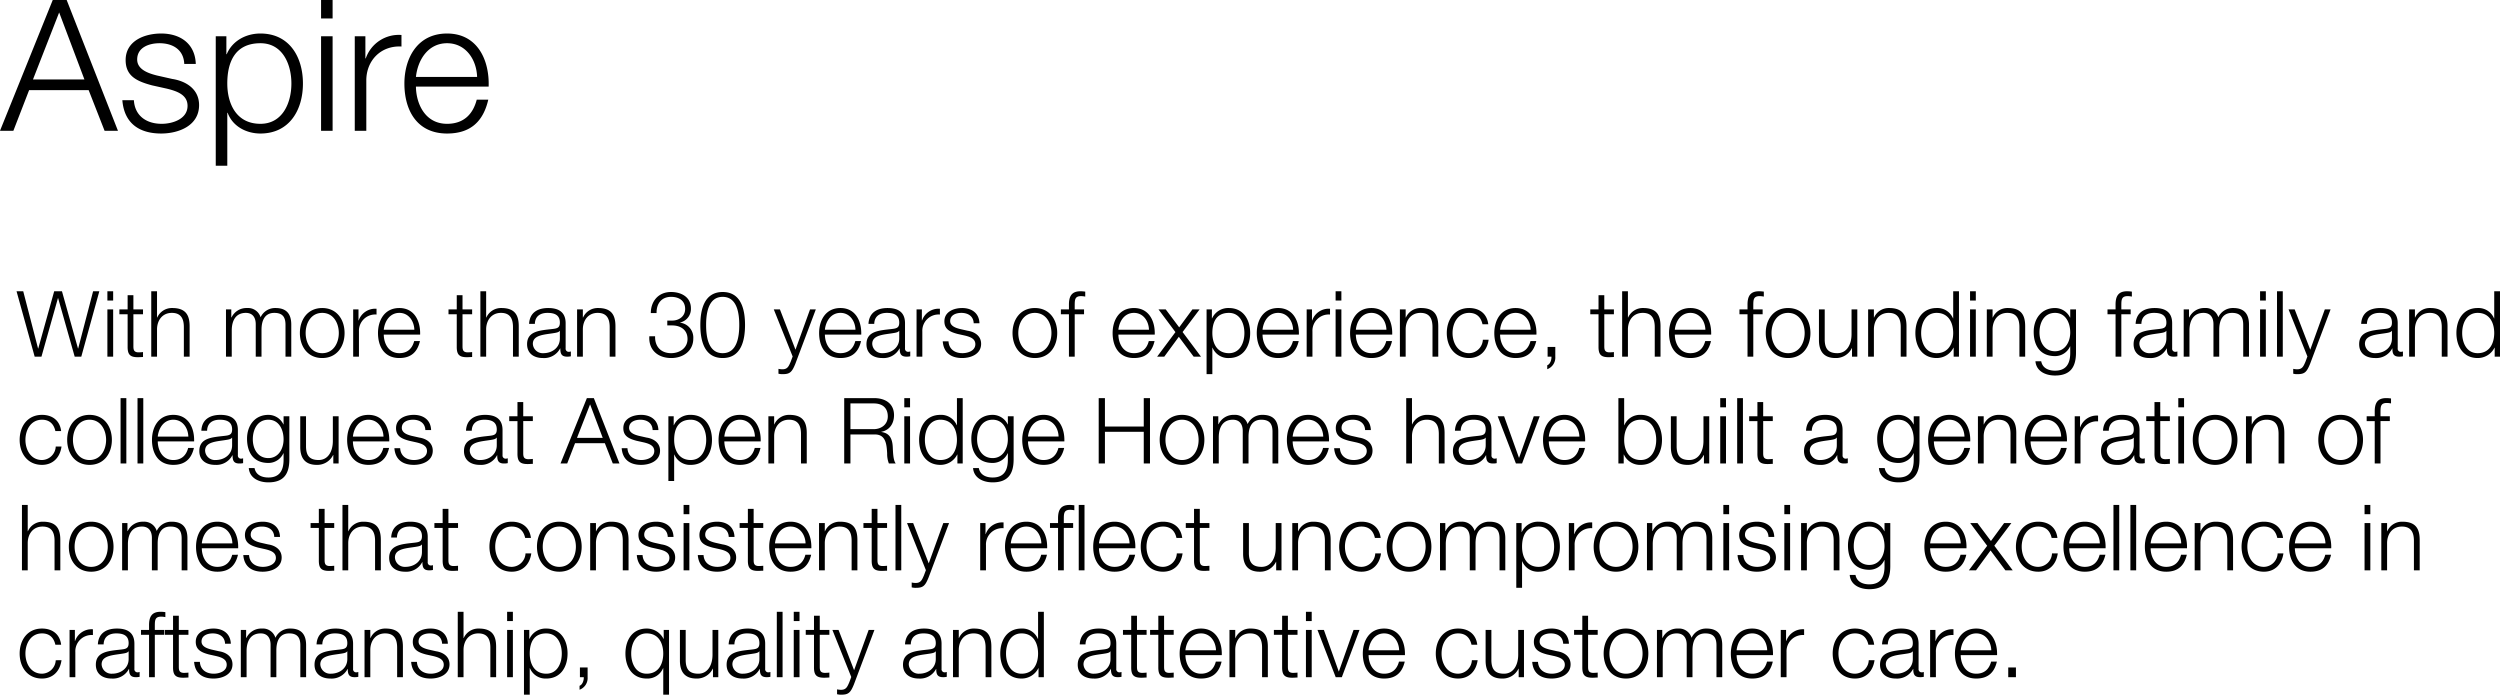 <svg xmlns="http://www.w3.org/2000/svg" width="818.99" height="227.57" viewBox="0 0 818.99 227.57">
  <g id="Group_2130" data-name="Group 2130" transform="translate(-119.58 -1365.16)">
    <path id="Path_478" data-name="Path 478" d="M-.42,0H3.96L9.12-13.32h19.5L33.84,0h4.38L21.42-42.84H16.86ZM18.96-38.76,27.24-16.8H10.38ZM63.72-21.9c-.24-6.72-5.16-9.96-11.34-9.96-5.46,0-11.64,2.4-11.64,8.7,0,5.28,3.72,6.96,8.64,8.28l4.86,1.08c3.42.84,6.78,2.04,6.78,5.64,0,4.32-4.92,5.88-8.46,5.88-5.04,0-8.82-2.64-9.12-7.74H39.66C40.26-2.46,45.18.9,52.38.9,58.14.9,64.8-1.68,64.8-8.4c0-5.4-4.5-7.92-8.82-8.58l-5.04-1.14c-2.58-.66-6.42-1.86-6.42-5.22,0-4.02,3.96-5.34,7.32-5.34,4.32,0,7.92,2.1,8.1,6.78Zm31.32,6.42c0,6.42-2.94,13.2-10.14,13.2-8.04,0-10.86-6.78-10.86-13.2,0-7.02,2.52-13.2,10.86-13.2C92.1-28.68,95.04-21.9,95.04-15.48ZM70.26,11.46h3.78V-5.88h.12C75.78-1.44,80.28.9,84.9.9c9.42,0,13.92-7.62,13.92-16.38S94.32-31.86,84.9-31.86c-4.98,0-9.3,2.58-11.04,6.78h-.12v-5.88H70.26ZM104.76,0h3.78V-30.96h-3.78Zm0-36.78h3.78v-6.06h-3.78ZM115.8,0h3.78V-16.5c0-6.42,4.68-11.46,11.52-11.1v-3.78a11.44,11.44,0,0,0-11.7,7.68h-.12v-7.26H115.8Zm43.86-14.46c.3-8.7-3.66-17.4-13.62-17.4-9.84,0-13.98,8.22-13.98,16.38C132.06-6.66,136.2.9,146.04.9c7.8,0,11.88-4.08,13.5-11.1h-3.78c-1.2,4.68-4.2,7.92-9.72,7.92-7.26,0-10.14-6.66-10.2-12.18Zm-23.82-3.18c.6-5.64,4.02-11.04,10.2-11.04,6.12,0,9.66,5.34,9.84,11.04Z" transform="translate(120 1408)"/>
    <path id="Path_477" data-name="Path 477" d="M5.94,29H8.16l5.4-19.17h.06L19.05,29h2.16L27.12,7.58H25.08L20.19,26.33h-.06L14.88,7.58H12.33L7.11,26.33H7.05L2.19,7.58H0Zm23.82,0h1.89V13.52H29.76Zm0-18.39h1.89V7.58H29.76Zm8.52-1.74H36.39v4.65h-2.7v1.59h2.7V25.7c-.03,2.64.84,3.48,3.36,3.48.57,0,1.11-.06,1.68-.06V27.5a14.659,14.659,0,0,1-1.62.09c-1.35-.09-1.53-.81-1.53-2.04V15.11h3.15V13.52H38.28ZM44.13,29h1.89V19.97c.06-3.03,1.86-5.31,4.86-5.31,3.06,0,3.93,2.01,3.93,4.68V29H56.7V19.04c0-3.69-1.32-5.97-5.67-5.97a5.248,5.248,0,0,0-4.95,3.12h-.06V7.58H44.13Zm24.48,0H70.5V20.36c.03-3.24,1.35-5.7,4.62-5.7,2.4,0,3.27,1.74,3.24,3.84V29h1.89V20.24c0-2.88.93-5.58,4.2-5.58,2.7,0,3.66,1.38,3.66,3.93V29H90V18.5c0-3.66-1.74-5.43-5.13-5.43a5.233,5.233,0,0,0-4.92,3.03,4.3,4.3,0,0,0-4.44-3.03,5.405,5.405,0,0,0-5.07,3.06h-.09V13.52H68.61Zm31.53-15.93c-4.74,0-7.32,3.75-7.32,8.19s2.58,8.19,7.32,8.19,7.32-3.75,7.32-8.19S104.88,13.07,100.14,13.07Zm0,1.59c3.63,0,5.43,3.3,5.43,6.6s-1.8,6.6-5.43,6.6-5.43-3.3-5.43-6.6S96.51,14.66,100.14,14.66ZM110.28,29h1.89V20.75a5.332,5.332,0,0,1,5.76-5.55V13.31a5.72,5.72,0,0,0-5.85,3.84h-.06V13.52h-1.74Zm21.93-7.23c.15-4.35-1.83-8.7-6.81-8.7-4.92,0-6.99,4.11-6.99,8.19,0,4.41,2.07,8.19,6.99,8.19,3.9,0,5.94-2.04,6.75-5.55h-1.89c-.6,2.34-2.1,3.96-4.86,3.96-3.63,0-5.07-3.33-5.1-6.09ZM120.3,20.18c.3-2.82,2.01-5.52,5.1-5.52,3.06,0,4.83,2.67,4.92,5.52ZM146.1,8.87h-1.89v4.65h-2.7v1.59h2.7V25.7c-.03,2.64.84,3.48,3.36,3.48.57,0,1.11-.06,1.68-.06V27.5a14.659,14.659,0,0,1-1.62.09c-1.35-.09-1.53-.81-1.53-2.04V15.11h3.15V13.52H146.1ZM151.95,29h1.89V19.97c.06-3.03,1.86-5.31,4.86-5.31,3.06,0,3.93,2.01,3.93,4.68V29h1.89V19.04c0-3.69-1.32-5.97-5.67-5.97a5.248,5.248,0,0,0-4.95,3.12h-.06V7.58h-1.89Zm26.04-6c.03,3.03-2.52,4.86-5.4,4.86a3.224,3.224,0,0,1-3.45-3.06c0-3.03,3.99-3,7.2-3.57.51-.09,1.35-.24,1.59-.69h.06Zm-8.19-4.74c.06-2.52,1.8-3.6,4.14-3.6,2.22,0,4.05.63,4.05,3.18,0,1.71-.87,1.92-2.43,2.1-4.08.48-8.31.63-8.31,4.98,0,3.12,2.34,4.53,5.19,4.53a5.9,5.9,0,0,0,5.64-3.15h.06c0,1.62.3,2.7,2.22,2.7a5.184,5.184,0,0,0,1.23-.12V27.29a1.775,1.775,0,0,1-.6.12,1.007,1.007,0,0,1-1.11-1.14V18.05c0-4.14-2.97-4.98-5.7-4.98-3.54,0-6.09,1.56-6.27,5.19ZM183.63,29h1.89V19.97c.06-3.03,1.86-5.31,4.86-5.31,3.06,0,3.93,2.01,3.93,4.68V29h1.89V19.04c0-3.69-1.32-5.97-5.67-5.97a5.248,5.248,0,0,0-4.95,3.12h-.06V13.52h-1.89Zm23.67-6.69c-.3,4.5,2.82,7.14,7.17,7.14,3.87,0,7.23-2.28,7.23-6.39a4.921,4.921,0,0,0-4.32-5.19v-.06a4.536,4.536,0,0,0,3.54-4.65c0-3.72-3.21-5.34-6.51-5.34-4.08,0-6.6,2.94-6.63,6.9h1.89c-.06-3.12,1.62-5.31,4.77-5.31,2.52,0,4.59,1.2,4.59,3.96,0,2.64-2.31,3.84-4.26,3.81h-1.59v1.59h1.59c2.79,0,5.04,1.47,5.04,4.44,0,3-2.61,4.65-5.37,4.65-3.39,0-5.37-2.22-5.25-5.55Zm24.03-12.9c4.8,0,5.43,5.58,5.43,9.21,0,3.66-.63,9.24-5.43,9.24s-5.43-5.58-5.43-9.24C225.9,14.99,226.53,9.41,231.33,9.41Zm0-1.59c-6.12,0-7.32,5.91-7.32,10.83,0,4.89,1.2,10.8,7.32,10.8s7.32-5.91,7.32-10.83C238.65,13.73,237.45,7.82,231.33,7.82Zm22.92,21.12-.66,1.77c-.63,1.44-1.02,2.43-2.7,2.43a6.555,6.555,0,0,1-1.29-.15v1.59a4.9,4.9,0,0,0,1.44.15c2.37,0,3-.75,4.08-3.36l6.72-17.85h-1.89l-4.77,13.2-5.1-13.2h-2.01Zm22.47-7.17c.15-4.35-1.83-8.7-6.81-8.7-4.92,0-6.99,4.11-6.99,8.19,0,4.41,2.07,8.19,6.99,8.19,3.9,0,5.94-2.04,6.75-5.55h-1.89c-.6,2.34-2.1,3.96-4.86,3.96-3.63,0-5.07-3.33-5.1-6.09Zm-11.91-1.59c.3-2.82,2.01-5.52,5.1-5.52,3.06,0,4.83,2.67,4.92,5.52ZM289.17,23c.03,3.03-2.52,4.86-5.4,4.86a3.224,3.224,0,0,1-3.45-3.06c0-3.03,3.99-3,7.2-3.57.51-.09,1.35-.24,1.59-.69h.06Zm-8.19-4.74c.06-2.52,1.8-3.6,4.14-3.6,2.22,0,4.05.63,4.05,3.18,0,1.71-.87,1.92-2.43,2.1-4.08.48-8.31.63-8.31,4.98,0,3.12,2.34,4.53,5.19,4.53a5.9,5.9,0,0,0,5.64-3.15h.06c0,1.62.3,2.7,2.22,2.7a5.184,5.184,0,0,0,1.23-.12V27.29a1.775,1.775,0,0,1-.6.12,1.007,1.007,0,0,1-1.11-1.14V18.05c0-4.14-2.97-4.98-5.7-4.98-3.54,0-6.09,1.56-6.27,5.19ZM294.84,29h1.89V20.75a5.332,5.332,0,0,1,5.76-5.55V13.31a5.72,5.72,0,0,0-5.85,3.84h-.06V13.52h-1.74Zm20.61-10.95c-.12-3.36-2.58-4.98-5.67-4.98-2.73,0-5.82,1.2-5.82,4.35,0,2.64,1.86,3.48,4.32,4.14l2.43.54c1.71.42,3.39,1.02,3.39,2.82,0,2.16-2.46,2.94-4.23,2.94-2.52,0-4.41-1.32-4.56-3.87h-1.89c.3,3.78,2.76,5.46,6.36,5.46,2.88,0,6.21-1.29,6.21-4.65,0-2.7-2.25-3.96-4.41-4.29l-2.52-.57c-1.29-.33-3.21-.93-3.21-2.61,0-2.01,1.98-2.67,3.66-2.67,2.16,0,3.96,1.05,4.05,3.39Zm18.15-4.98c-4.74,0-7.32,3.75-7.32,8.19s2.58,8.19,7.32,8.19,7.32-3.75,7.32-8.19S338.34,13.07,333.6,13.07Zm0,1.59c3.63,0,5.43,3.3,5.43,6.6s-1.8,6.6-5.43,6.6-5.43-3.3-5.43-6.6S329.97,14.66,333.6,14.66Zm16.11-1.14h-3.06V12.17c.03-1.68-.03-3,2.07-3a7.744,7.744,0,0,1,1.38.15V7.7a9.95,9.95,0,0,0-1.59-.12c-3.03,0-3.78,1.86-3.75,4.53v1.41h-2.64v1.59h2.64V29h1.89V15.11h3.06Zm23.16,8.25c.15-4.35-1.83-8.7-6.81-8.7-4.92,0-6.99,4.11-6.99,8.19,0,4.41,2.07,8.19,6.99,8.19,3.9,0,5.94-2.04,6.75-5.55h-1.89c-.6,2.34-2.1,3.96-4.86,3.96-3.63,0-5.07-3.33-5.1-6.09Zm-11.91-1.59c.3-2.82,2.01-5.52,5.1-5.52,3.06,0,4.83,2.67,4.92,5.52ZM373.65,29h2.34l4.77-6.51L385.62,29h2.4l-6.03-8.07,5.58-7.41H385.2l-4.32,5.88-4.41-5.88H374.1l5.55,7.44Zm28.59-7.74c0,3.21-1.47,6.6-5.07,6.6-4.02,0-5.43-3.39-5.43-6.6,0-3.51,1.26-6.6,5.43-6.6C400.77,14.66,402.24,18.05,402.24,21.26ZM389.85,34.73h1.89V26.06h.06a5.522,5.522,0,0,0,5.37,3.39c4.71,0,6.96-3.81,6.96-8.19s-2.25-8.19-6.96-8.19a5.794,5.794,0,0,0-5.52,3.39h-.06V13.52h-1.74Zm30.24-12.96c.15-4.35-1.83-8.7-6.81-8.7-4.92,0-6.99,4.11-6.99,8.19,0,4.41,2.07,8.19,6.99,8.19,3.9,0,5.94-2.04,6.75-5.55h-1.89c-.6,2.34-2.1,3.96-4.86,3.96-3.63,0-5.07-3.33-5.1-6.09Zm-11.91-1.59c.3-2.82,2.01-5.52,5.1-5.52,3.06,0,4.83,2.67,4.92,5.52ZM422.64,29h1.89V20.75a5.332,5.332,0,0,1,5.76-5.55V13.31a5.72,5.72,0,0,0-5.85,3.84h-.06V13.52h-1.74Zm9.48,0h1.89V13.52h-1.89Zm0-18.39h1.89V7.58h-1.89Zm18.54,11.16c.15-4.35-1.83-8.7-6.81-8.7-4.92,0-6.99,4.11-6.99,8.19,0,4.41,2.07,8.19,6.99,8.19,3.9,0,5.94-2.04,6.75-5.55h-1.89c-.6,2.34-2.1,3.96-4.86,3.96-3.63,0-5.07-3.33-5.1-6.09Zm-11.91-1.59c.3-2.82,2.01-5.52,5.1-5.52,3.06,0,4.83,2.67,4.92,5.52ZM453.18,29h1.89V19.97c.06-3.03,1.86-5.31,4.86-5.31,3.06,0,3.93,2.01,3.93,4.68V29h1.89V19.04c0-3.69-1.32-5.97-5.67-5.97a5.249,5.249,0,0,0-4.95,3.12h-.06V13.52h-1.89Zm28.95-10.62c-.42-3.54-2.97-5.31-6.27-5.31-4.74,0-7.32,3.75-7.32,8.19s2.58,8.19,7.32,8.19c3.45,0,5.88-2.28,6.39-6h-1.89a4.612,4.612,0,0,1-4.5,4.41c-3.63,0-5.43-3.3-5.43-6.6s1.8-6.6,5.43-6.6c2.46,0,3.87,1.41,4.38,3.72Zm15.78,3.39c.15-4.35-1.83-8.7-6.81-8.7-4.92,0-6.99,4.11-6.99,8.19,0,4.41,2.07,8.19,6.99,8.19,3.9,0,5.94-2.04,6.75-5.55h-1.89c-.6,2.34-2.1,3.96-4.86,3.96-3.63,0-5.07-3.33-5.1-6.09ZM486,20.18c.3-2.82,2.01-5.52,5.1-5.52,3.06,0,4.83,2.67,4.92,5.52Zm15.57,5.64V29h1.26c.06.99-.39,2.46-1.38,2.82v1.29a4.058,4.058,0,0,0,2.64-4.08V25.82ZM520.14,8.87h-1.89v4.65h-2.7v1.59h2.7V25.7c-.03,2.64.84,3.48,3.36,3.48.57,0,1.11-.06,1.68-.06V27.5a14.659,14.659,0,0,1-1.62.09c-1.35-.09-1.53-.81-1.53-2.04V15.11h3.15V13.52h-3.15ZM525.99,29h1.89V19.97c.06-3.03,1.86-5.31,4.86-5.31,3.06,0,3.93,2.01,3.93,4.68V29h1.89V19.04c0-3.69-1.32-5.97-5.67-5.97a5.249,5.249,0,0,0-4.95,3.12h-.06V7.58h-1.89Zm29.16-7.23c.15-4.35-1.83-8.7-6.81-8.7-4.92,0-6.99,4.11-6.99,8.19,0,4.41,2.07,8.19,6.99,8.19,3.9,0,5.94-2.04,6.75-5.55H553.2c-.6,2.34-2.1,3.96-4.86,3.96-3.63,0-5.07-3.33-5.1-6.09Zm-11.91-1.59c.3-2.82,2.01-5.52,5.1-5.52,3.06,0,4.83,2.67,4.92,5.52Zm28.77-6.66h-3.06V12.17c.03-1.68-.03-3,2.07-3a7.744,7.744,0,0,1,1.38.15V7.7a9.95,9.95,0,0,0-1.59-.12c-3.03,0-3.78,1.86-3.75,4.53v1.41h-2.64v1.59h2.64V29h1.89V15.11h3.06Zm8.34-.45c-4.74,0-7.32,3.75-7.32,8.19s2.58,8.19,7.32,8.19,7.32-3.75,7.32-8.19S585.09,13.07,580.35,13.07Zm0,1.59c3.63,0,5.43,3.3,5.43,6.6s-1.8,6.6-5.43,6.6-5.43-3.3-5.43-6.6S576.72,14.66,580.35,14.66Zm22.68-1.14h-1.89v8.13c0,3.15-1.41,6.21-4.65,6.21-3,0-4.05-1.47-4.14-4.26V13.52h-1.89V23.57c0,3.6,1.53,5.88,5.43,5.88a5.758,5.758,0,0,0,5.34-3.24h.06V29h1.74ZM606.57,29h1.89V19.97c.06-3.03,1.86-5.31,4.86-5.31,3.06,0,3.93,2.01,3.93,4.68V29h1.89V19.04c0-3.69-1.32-5.97-5.67-5.97a5.249,5.249,0,0,0-4.95,3.12h-.06V13.52h-1.89Zm17.37-7.74c0-3.21,1.47-6.6,5.07-6.6,4.02,0,5.43,3.39,5.43,6.6s-1.41,6.6-5.43,6.6C625.41,27.86,623.94,24.47,623.94,21.26ZM636.33,7.58h-1.89v8.88h-.06a5.522,5.522,0,0,0-5.37-3.39c-4.71,0-6.96,3.81-6.96,8.19s2.25,8.19,6.96,8.19a6.132,6.132,0,0,0,5.52-3.39h.06V29h1.74ZM639.96,29h1.89V13.52h-1.89Zm0-18.39h1.89V7.58h-1.89ZM645.45,29h1.89V19.97c.06-3.03,1.86-5.31,4.86-5.31,3.06,0,3.93,2.01,3.93,4.68V29h1.89V19.04c0-3.69-1.32-5.97-5.67-5.97a5.249,5.249,0,0,0-4.95,3.12h-.06V13.52h-1.89Zm22.35-1.77c-3.48,0-5.1-3.03-5.1-6.15,0-3.21,1.5-6.42,5.1-6.42,3.57,0,4.98,3.39,4.98,6.42C672.78,24.23,671.07,27.23,667.8,27.23Zm6.87-13.71h-1.89v2.67h-.06a5.447,5.447,0,0,0-4.92-3.12c-4.47,0-6.99,3.54-6.99,7.8,0,4.41,2.04,7.95,6.99,7.95a5.365,5.365,0,0,0,4.92-3.18h.06v2.1c0,3.78-1.5,5.85-4.98,5.85-2.1,0-4.11-.81-4.53-3.09h-1.89c.27,3.3,3.33,4.68,6.42,4.68,5.07,0,6.84-2.82,6.87-7.44Zm17.91,0h-3.06V12.17c.03-1.68-.03-3,2.07-3a7.744,7.744,0,0,1,1.38.15V7.7a9.95,9.95,0,0,0-1.59-.12c-3.03,0-3.78,1.86-3.75,4.53v1.41h-2.64v1.59h2.64V29h1.89V15.11h3.06ZM704.28,23c.03,3.03-2.52,4.86-5.4,4.86a3.224,3.224,0,0,1-3.45-3.06c0-3.03,3.99-3,7.2-3.57.51-.09,1.35-.24,1.59-.69h.06Zm-8.19-4.74c.06-2.52,1.8-3.6,4.14-3.6,2.22,0,4.05.63,4.05,3.18,0,1.71-.87,1.92-2.43,2.1-4.08.48-8.31.63-8.31,4.98,0,3.12,2.34,4.53,5.19,4.53a5.9,5.9,0,0,0,5.64-3.15h.06c0,1.62.3,2.7,2.22,2.7a5.184,5.184,0,0,0,1.23-.12V27.29a1.775,1.775,0,0,1-.6.12,1.007,1.007,0,0,1-1.11-1.14V18.05c0-4.14-2.97-4.98-5.7-4.98-3.54,0-6.09,1.56-6.27,5.19ZM709.95,29h1.89V20.36c.03-3.24,1.35-5.7,4.62-5.7,2.4,0,3.27,1.74,3.24,3.84V29h1.89V20.24c0-2.88.93-5.58,4.2-5.58,2.7,0,3.66,1.38,3.66,3.93V29h1.89V18.5c0-3.66-1.74-5.43-5.13-5.43a5.233,5.233,0,0,0-4.92,3.03,4.3,4.3,0,0,0-4.44-3.03,5.405,5.405,0,0,0-5.07,3.06h-.09V13.52h-1.74Zm25.02,0h1.89V13.52h-1.89Zm0-18.39h1.89V7.58h-1.89ZM740.52,29h1.89V7.58h-1.89Zm9.96-.06-.66,1.77c-.63,1.44-1.02,2.43-2.7,2.43a6.554,6.554,0,0,1-1.29-.15v1.59a4.9,4.9,0,0,0,1.44.15c2.37,0,3-.75,4.08-3.36l6.72-17.85h-1.89l-4.77,13.2-5.1-13.2H744.3ZM778.17,23c.03,3.03-2.52,4.86-5.4,4.86a3.224,3.224,0,0,1-3.45-3.06c0-3.03,3.99-3,7.2-3.57.51-.09,1.35-.24,1.59-.69h.06Zm-8.19-4.74c.06-2.52,1.8-3.6,4.14-3.6,2.22,0,4.05.63,4.05,3.18,0,1.71-.87,1.92-2.43,2.1-4.08.48-8.31.63-8.31,4.98,0,3.12,2.34,4.53,5.19,4.53a5.9,5.9,0,0,0,5.64-3.15h.06c0,1.62.3,2.7,2.22,2.7a5.184,5.184,0,0,0,1.23-.12V27.29a1.775,1.775,0,0,1-.6.12,1.007,1.007,0,0,1-1.11-1.14V18.05c0-4.14-2.97-4.98-5.7-4.98-3.54,0-6.09,1.56-6.27,5.19ZM783.81,29h1.89V19.97c.06-3.03,1.86-5.31,4.86-5.31,3.06,0,3.93,2.01,3.93,4.68V29h1.89V19.04c0-3.69-1.32-5.97-5.67-5.97a5.249,5.249,0,0,0-4.95,3.12h-.06V13.52h-1.89Zm17.37-7.74c0-3.21,1.47-6.6,5.07-6.6,4.02,0,5.43,3.39,5.43,6.6s-1.41,6.6-5.43,6.6C802.65,27.86,801.18,24.47,801.18,21.26ZM813.57,7.58h-1.89v8.88h-.06a5.522,5.522,0,0,0-5.37-3.39c-4.71,0-6.96,3.81-6.96,8.19s2.25,8.19,6.96,8.19a6.132,6.132,0,0,0,5.52-3.39h.06V29h1.74ZM14.61,53.38c-.42-3.54-2.97-5.31-6.27-5.31-4.74,0-7.32,3.75-7.32,8.19s2.58,8.19,7.32,8.19c3.45,0,5.88-2.28,6.39-6H12.84a4.612,4.612,0,0,1-4.5,4.41c-3.63,0-5.43-3.3-5.43-6.6s1.8-6.6,5.43-6.6c2.46,0,3.87,1.41,4.38,3.72Zm9.3-5.31c-4.74,0-7.32,3.75-7.32,8.19s2.58,8.19,7.32,8.19,7.32-3.75,7.32-8.19S28.65,48.07,23.91,48.07Zm0,1.59c3.63,0,5.43,3.3,5.43,6.6s-1.8,6.6-5.43,6.6-5.43-3.3-5.43-6.6S20.28,49.66,23.91,49.66ZM34.08,64h1.89V42.58H34.08Zm5.55,0h1.89V42.58H39.63Zm18.54-7.23c.15-4.35-1.83-8.7-6.81-8.7-4.92,0-6.99,4.11-6.99,8.19,0,4.41,2.07,8.19,6.99,8.19,3.9,0,5.94-2.04,6.75-5.55H56.22c-.6,2.34-2.1,3.96-4.86,3.96-3.63,0-5.07-3.33-5.1-6.09ZM46.26,55.18c.3-2.82,2.01-5.52,5.1-5.52,3.06,0,4.83,2.67,4.92,5.52ZM70.62,58c.03,3.03-2.52,4.86-5.4,4.86a3.224,3.224,0,0,1-3.45-3.06c0-3.03,3.99-3,7.2-3.57.51-.09,1.35-.24,1.59-.69h.06Zm-8.19-4.74c.06-2.52,1.8-3.6,4.14-3.6,2.22,0,4.05.63,4.05,3.18,0,1.71-.87,1.92-2.43,2.1-4.08.48-8.31.63-8.31,4.98,0,3.12,2.34,4.53,5.19,4.53a5.9,5.9,0,0,0,5.64-3.15h.06c0,1.62.3,2.7,2.22,2.7a5.184,5.184,0,0,0,1.23-.12V62.29a1.775,1.775,0,0,1-.6.12,1.007,1.007,0,0,1-1.11-1.14V53.05c0-4.14-2.97-4.98-5.7-4.98-3.54,0-6.09,1.56-6.27,5.19ZM82.5,62.23c-3.48,0-5.1-3.03-5.1-6.15,0-3.21,1.5-6.42,5.1-6.42,3.57,0,4.98,3.39,4.98,6.42C87.48,59.23,85.77,62.23,82.5,62.23Zm6.87-13.71H87.48v2.67h-.06a5.447,5.447,0,0,0-4.92-3.12c-4.47,0-6.99,3.54-6.99,7.8,0,4.41,2.04,7.95,6.99,7.95a5.365,5.365,0,0,0,4.92-3.18h.06v2.1c0,3.78-1.5,5.85-4.98,5.85-2.1,0-4.11-.81-4.53-3.09H76.08c.27,3.3,3.33,4.68,6.42,4.68,5.07,0,6.84-2.82,6.87-7.44Zm16.14,0h-1.89v8.13c0,3.15-1.41,6.21-4.65,6.21-3,0-4.05-1.47-4.14-4.26V48.52H92.94V58.57c0,3.6,1.53,5.88,5.43,5.88a5.758,5.758,0,0,0,5.34-3.24h.06V64h1.74Zm16.59,8.25c.15-4.35-1.83-8.7-6.81-8.7-4.92,0-6.99,4.11-6.99,8.19,0,4.41,2.07,8.19,6.99,8.19,3.9,0,5.94-2.04,6.75-5.55h-1.89c-.6,2.34-2.1,3.96-4.86,3.96-3.63,0-5.07-3.33-5.1-6.09Zm-11.91-1.59c.3-2.82,2.01-5.52,5.1-5.52,3.06,0,4.83,2.67,4.92,5.52Zm25.62-2.13c-.12-3.36-2.58-4.98-5.67-4.98-2.73,0-5.82,1.2-5.82,4.35,0,2.64,1.86,3.48,4.32,4.14l2.43.54c1.71.42,3.39,1.02,3.39,2.82,0,2.16-2.46,2.94-4.23,2.94-2.52,0-4.41-1.32-4.56-3.87h-1.89c.3,3.78,2.76,5.46,6.36,5.46,2.88,0,6.21-1.29,6.21-4.65,0-2.7-2.25-3.96-4.41-4.29l-2.52-.57c-1.29-.33-3.21-.93-3.21-2.61,0-2.01,1.98-2.67,3.66-2.67,2.16,0,3.96,1.05,4.05,3.39ZM157.32,58c.03,3.03-2.52,4.86-5.4,4.86a3.224,3.224,0,0,1-3.45-3.06c0-3.03,3.99-3,7.2-3.57.51-.09,1.35-.24,1.59-.69h.06Zm-8.19-4.74c.06-2.52,1.8-3.6,4.14-3.6,2.22,0,4.05.63,4.05,3.18,0,1.71-.87,1.92-2.43,2.1-4.08.48-8.31.63-8.31,4.98,0,3.12,2.34,4.53,5.19,4.53a5.9,5.9,0,0,0,5.64-3.15h.06c0,1.62.3,2.7,2.22,2.7a5.184,5.184,0,0,0,1.23-.12V62.29a1.775,1.775,0,0,1-.6.12,1.007,1.007,0,0,1-1.11-1.14V53.05c0-4.14-2.97-4.98-5.7-4.98-3.54,0-6.09,1.56-6.27,5.19Zm16.86-9.39H164.1v4.65h-2.7v1.59h2.7V60.7c-.03,2.64.84,3.48,3.36,3.48.57,0,1.11-.06,1.68-.06V62.5a14.658,14.658,0,0,1-1.62.09c-1.35-.09-1.53-.81-1.53-2.04V50.11h3.15V48.52h-3.15ZM178.2,64h2.19l2.58-6.66h9.75L195.33,64h2.19l-8.4-21.42h-2.28Zm9.69-19.38,4.14,10.98H183.6Zm22.38,8.43c-.12-3.36-2.58-4.98-5.67-4.98-2.73,0-5.82,1.2-5.82,4.35,0,2.64,1.86,3.48,4.32,4.14l2.43.54c1.71.42,3.39,1.02,3.39,2.82,0,2.16-2.46,2.94-4.23,2.94-2.52,0-4.41-1.32-4.56-3.87h-1.89c.3,3.78,2.76,5.46,6.36,5.46,2.88,0,6.21-1.29,6.21-4.65,0-2.7-2.25-3.96-4.41-4.29l-2.52-.57c-1.29-.33-3.21-.93-3.21-2.61,0-2.01,1.98-2.67,3.66-2.67,2.16,0,3.96,1.05,4.05,3.39Zm15.66,3.21c0,3.21-1.47,6.6-5.07,6.6-4.02,0-5.43-3.39-5.43-6.6,0-3.51,1.26-6.6,5.43-6.6C224.46,49.66,225.93,53.05,225.93,56.26ZM213.54,69.73h1.89V61.06h.06a5.522,5.522,0,0,0,5.37,3.39c4.71,0,6.96-3.81,6.96-8.19s-2.25-8.19-6.96-8.19a5.794,5.794,0,0,0-5.52,3.39h-.06V48.52h-1.74Zm30.24-12.96c.15-4.35-1.83-8.7-6.81-8.7-4.92,0-6.99,4.11-6.99,8.19,0,4.41,2.07,8.19,6.99,8.19,3.9,0,5.94-2.04,6.75-5.55h-1.89c-.6,2.34-2.1,3.96-4.86,3.96-3.63,0-5.07-3.33-5.1-6.09Zm-11.91-1.59c.3-2.82,2.01-5.52,5.1-5.52,3.06,0,4.83,2.67,4.92,5.52ZM246.3,64h1.89V54.97c.06-3.03,1.86-5.31,4.86-5.31,3.06,0,3.93,2.01,3.93,4.68V64h1.89V54.04c0-3.69-1.32-5.97-5.67-5.97a5.248,5.248,0,0,0-4.95,3.12h-.06V48.52H246.3Zm24.84,0h2.04V54.49h7.74c3.87-.15,4.11,3.18,4.29,6.18a8.471,8.471,0,0,0,.57,3.33h2.25c-.9-1.08-.9-4.02-.99-5.49-.15-2.55-.96-4.47-3.75-4.83v-.06c2.76-.54,4.17-2.76,4.17-5.46,0-3.87-2.97-5.58-6.51-5.58h-9.81Zm2.04-19.68h7.62c3.06,0,4.62,1.65,4.62,4.26s-2.13,4.17-4.62,4.17h-7.62ZM290.82,64h1.89V48.52h-1.89Zm0-18.39h1.89V42.58h-1.89Zm6.75,10.65c0-3.21,1.47-6.6,5.07-6.6,4.02,0,5.43,3.39,5.43,6.6s-1.41,6.6-5.43,6.6C299.04,62.86,297.57,59.47,297.57,56.26Zm12.39-13.68h-1.89v8.88h-.06a5.522,5.522,0,0,0-5.37-3.39c-4.71,0-6.96,3.81-6.96,8.19s2.25,8.19,6.96,8.19a6.132,6.132,0,0,0,5.52-3.39h.06V64h1.74Zm9.81,19.65c-3.48,0-5.1-3.03-5.1-6.15,0-3.21,1.5-6.42,5.1-6.42,3.57,0,4.98,3.39,4.98,6.42C324.75,59.23,323.04,62.23,319.77,62.23Zm6.87-13.71h-1.89v2.67h-.06a5.447,5.447,0,0,0-4.92-3.12c-4.47,0-6.99,3.54-6.99,7.8,0,4.41,2.04,7.95,6.99,7.95a5.365,5.365,0,0,0,4.92-3.18h.06v2.1c0,3.78-1.5,5.85-4.98,5.85-2.1,0-4.11-.81-4.53-3.09h-1.89c.27,3.3,3.33,4.68,6.42,4.68,5.07,0,6.84-2.82,6.87-7.44Zm16.62,8.25c.15-4.35-1.83-8.7-6.81-8.7-4.92,0-6.99,4.11-6.99,8.19,0,4.41,2.07,8.19,6.99,8.19,3.9,0,5.94-2.04,6.75-5.55h-1.89c-.6,2.34-2.1,3.96-4.86,3.96-3.63,0-5.07-3.33-5.1-6.09Zm-11.91-1.59c.3-2.82,2.01-5.52,5.1-5.52,3.06,0,4.83,2.67,4.92,5.52ZM354.51,64h2.04V53.62h12.72V64h2.04V42.58h-2.04v9.3H356.55v-9.3h-2.04Zm27.3-15.93c-4.74,0-7.32,3.75-7.32,8.19s2.58,8.19,7.32,8.19,7.32-3.75,7.32-8.19S386.55,48.07,381.81,48.07Zm0,1.59c3.63,0,5.43,3.3,5.43,6.6s-1.8,6.6-5.43,6.6-5.43-3.3-5.43-6.6S378.18,49.66,381.81,49.66ZM391.95,64h1.89V55.36c.03-3.24,1.35-5.7,4.62-5.7,2.4,0,3.27,1.74,3.24,3.84V64h1.89V55.24c0-2.88.93-5.58,4.2-5.58,2.7,0,3.66,1.38,3.66,3.93V64h1.89V53.5c0-3.66-1.74-5.43-5.13-5.43a5.233,5.233,0,0,0-4.92,3.03,4.3,4.3,0,0,0-4.44-3.03,5.405,5.405,0,0,0-5.07,3.06h-.09V48.52h-1.74Zm38.01-7.23c.15-4.35-1.83-8.7-6.81-8.7-4.92,0-6.99,4.11-6.99,8.19,0,4.41,2.07,8.19,6.99,8.19,3.9,0,5.94-2.04,6.75-5.55h-1.89c-.6,2.34-2.1,3.96-4.86,3.96-3.63,0-5.07-3.33-5.1-6.09Zm-11.91-1.59c.3-2.82,2.01-5.52,5.1-5.52,3.06,0,4.83,2.67,4.92,5.52Zm25.62-2.13c-.12-3.36-2.58-4.98-5.67-4.98-2.73,0-5.82,1.2-5.82,4.35,0,2.64,1.86,3.48,4.32,4.14l2.43.54c1.71.42,3.39,1.02,3.39,2.82,0,2.16-2.46,2.94-4.23,2.94-2.52,0-4.41-1.32-4.56-3.87h-1.89c.3,3.78,2.76,5.46,6.36,5.46,2.88,0,6.21-1.29,6.21-4.65,0-2.7-2.25-3.96-4.41-4.29l-2.52-.57c-1.29-.33-3.21-.93-3.21-2.61,0-2.01,1.98-2.67,3.66-2.67,2.16,0,3.96,1.05,4.05,3.39ZM455.25,64h1.89V54.97c.06-3.03,1.86-5.31,4.86-5.31,3.06,0,3.93,2.01,3.93,4.68V64h1.89V54.04c0-3.69-1.32-5.97-5.67-5.97a5.249,5.249,0,0,0-4.95,3.12h-.06V42.58h-1.89Zm26.04-6c.03,3.03-2.52,4.86-5.4,4.86a3.224,3.224,0,0,1-3.45-3.06c0-3.03,3.99-3,7.2-3.57.51-.09,1.35-.24,1.59-.69h.06Zm-8.19-4.74c.06-2.52,1.8-3.6,4.14-3.6,2.22,0,4.05.63,4.05,3.18,0,1.71-.87,1.92-2.43,2.1-4.08.48-8.31.63-8.31,4.98,0,3.12,2.34,4.53,5.19,4.53a5.9,5.9,0,0,0,5.64-3.15h.06c0,1.62.3,2.7,2.22,2.7a5.184,5.184,0,0,0,1.23-.12V62.29a1.775,1.775,0,0,1-.6.12,1.007,1.007,0,0,1-1.11-1.14V53.05c0-4.14-2.97-4.98-5.7-4.98-3.54,0-6.09,1.56-6.27,5.19ZM491.19,64h2.01l5.79-15.48h-1.95l-4.8,13.59h-.06l-4.86-13.59h-2.1Zm22.68-7.23c.15-4.35-1.83-8.7-6.81-8.7-4.92,0-6.99,4.11-6.99,8.19,0,4.41,2.07,8.19,6.99,8.19,3.9,0,5.94-2.04,6.75-5.55h-1.89c-.6,2.34-2.1,3.96-4.86,3.96-3.63,0-5.07-3.33-5.1-6.09Zm-11.91-1.59c.3-2.82,2.01-5.52,5.1-5.52,3.06,0,4.83,2.67,4.92,5.52Zm35.19,1.08c0,3.21-1.47,6.6-5.07,6.6-4.02,0-5.43-3.39-5.43-6.6s1.41-6.6,5.43-6.6C535.68,49.66,537.15,53.05,537.15,56.26ZM524.76,64h1.74V61.06h.06a5.794,5.794,0,0,0,5.52,3.39c4.71,0,6.96-3.81,6.96-8.19s-2.25-8.19-6.96-8.19a5.522,5.522,0,0,0-5.37,3.39h-.06V42.58h-1.89Zm29.76-15.48h-1.89v8.13c0,3.15-1.41,6.21-4.65,6.21-3,0-4.05-1.47-4.14-4.26V48.52h-1.89V58.57c0,3.6,1.53,5.88,5.43,5.88a5.758,5.758,0,0,0,5.34-3.24h.06V64h1.74ZM558.12,64h1.89V48.52h-1.89Zm0-18.39h1.89V42.58h-1.89ZM563.67,64h1.89V42.58h-1.89Zm8.52-20.13H570.3v4.65h-2.7v1.59h2.7V60.7c-.03,2.64.84,3.48,3.36,3.48.57,0,1.11-.06,1.68-.06V62.5a14.658,14.658,0,0,1-1.62.09c-1.35-.09-1.53-.81-1.53-2.04V50.11h3.15V48.52h-3.15ZM596.31,58c.03,3.03-2.52,4.86-5.4,4.86a3.224,3.224,0,0,1-3.45-3.06c0-3.03,3.99-3,7.2-3.57.51-.09,1.35-.24,1.59-.69h.06Zm-8.19-4.74c.06-2.52,1.8-3.6,4.14-3.6,2.22,0,4.05.63,4.05,3.18,0,1.71-.87,1.92-2.43,2.1-4.08.48-8.31.63-8.31,4.98,0,3.12,2.34,4.53,5.19,4.53a5.9,5.9,0,0,0,5.64-3.15h.06c0,1.62.3,2.7,2.22,2.7a5.184,5.184,0,0,0,1.23-.12V62.29a1.775,1.775,0,0,1-.6.12,1.007,1.007,0,0,1-1.11-1.14V53.05c0-4.14-2.97-4.98-5.7-4.98-3.54,0-6.09,1.56-6.27,5.19Zm28.41,8.97c-3.48,0-5.1-3.03-5.1-6.15,0-3.21,1.5-6.42,5.1-6.42,3.57,0,4.98,3.39,4.98,6.42C621.51,59.23,619.8,62.23,616.53,62.23Zm6.87-13.71h-1.89v2.67h-.06a5.447,5.447,0,0,0-4.92-3.12c-4.47,0-6.99,3.54-6.99,7.8,0,4.41,2.04,7.95,6.99,7.95a5.365,5.365,0,0,0,4.92-3.18h.06v2.1c0,3.78-1.5,5.85-4.98,5.85-2.1,0-4.11-.81-4.53-3.09h-1.89c.27,3.3,3.33,4.68,6.42,4.68,5.07,0,6.84-2.82,6.87-7.44Zm16.62,8.25c.15-4.35-1.83-8.7-6.81-8.7-4.92,0-6.99,4.11-6.99,8.19,0,4.41,2.07,8.19,6.99,8.19,3.9,0,5.94-2.04,6.75-5.55h-1.89c-.6,2.34-2.1,3.96-4.86,3.96-3.63,0-5.07-3.33-5.1-6.09Zm-11.91-1.59c.3-2.82,2.01-5.52,5.1-5.52,3.06,0,4.83,2.67,4.92,5.52ZM642.54,64h1.89V54.97c.06-3.03,1.86-5.31,4.86-5.31,3.06,0,3.93,2.01,3.93,4.68V64h1.89V54.04c0-3.69-1.32-5.97-5.67-5.97a5.249,5.249,0,0,0-4.95,3.12h-.06V48.52h-1.89Zm29.16-7.23c.15-4.35-1.83-8.7-6.81-8.7-4.92,0-6.99,4.11-6.99,8.19,0,4.41,2.07,8.19,6.99,8.19,3.9,0,5.94-2.04,6.75-5.55h-1.89c-.6,2.34-2.1,3.96-4.86,3.96-3.63,0-5.07-3.33-5.1-6.09Zm-11.91-1.59c.3-2.82,2.01-5.52,5.1-5.52,3.06,0,4.83,2.67,4.92,5.52ZM674.25,64h1.89V55.75a5.332,5.332,0,0,1,5.76-5.55V48.31a5.72,5.72,0,0,0-5.85,3.84h-.06V48.52h-1.74Zm19.35-6c.03,3.03-2.52,4.86-5.4,4.86a3.224,3.224,0,0,1-3.45-3.06c0-3.03,3.99-3,7.2-3.57.51-.09,1.35-.24,1.59-.69h.06Zm-8.19-4.74c.06-2.52,1.8-3.6,4.14-3.6,2.22,0,4.05.63,4.05,3.18,0,1.71-.87,1.92-2.43,2.1-4.08.48-8.31.63-8.31,4.98,0,3.12,2.34,4.53,5.19,4.53a5.9,5.9,0,0,0,5.64-3.15h.06c0,1.62.3,2.7,2.22,2.7a5.184,5.184,0,0,0,1.23-.12V62.29a1.775,1.775,0,0,1-.6.12,1.007,1.007,0,0,1-1.11-1.14V53.05c0-4.14-2.97-4.98-5.7-4.98-3.54,0-6.09,1.56-6.27,5.19Zm16.86-9.39h-1.89v4.65h-2.7v1.59h2.7V60.7c-.03,2.64.84,3.48,3.36,3.48.57,0,1.11-.06,1.68-.06V62.5a14.658,14.658,0,0,1-1.62.09c-1.35-.09-1.53-.81-1.53-2.04V50.11h3.15V48.52h-3.15ZM708.18,64h1.89V48.52h-1.89Zm0-18.39h1.89V42.58h-1.89Zm12.06,2.46c-4.74,0-7.32,3.75-7.32,8.19s2.58,8.19,7.32,8.19,7.32-3.75,7.32-8.19S724.98,48.07,720.24,48.07Zm0,1.59c3.63,0,5.43,3.3,5.43,6.6s-1.8,6.6-5.43,6.6-5.43-3.3-5.43-6.6S716.61,49.66,720.24,49.66ZM730.35,64h1.89V54.97c.06-3.03,1.86-5.31,4.86-5.31,3.06,0,3.93,2.01,3.93,4.68V64h1.89V54.04c0-3.69-1.32-5.97-5.67-5.97a5.249,5.249,0,0,0-4.95,3.12h-.06V48.52h-1.89Zm31.02-15.93c-4.74,0-7.32,3.75-7.32,8.19s2.58,8.19,7.32,8.19,7.32-3.75,7.32-8.19S766.11,48.07,761.37,48.07Zm0,1.59c3.63,0,5.43,3.3,5.43,6.6s-1.8,6.6-5.43,6.6-5.43-3.3-5.43-6.6S757.74,49.66,761.37,49.66Zm16.11-1.14h-3.06V47.17c.03-1.68-.03-3,2.07-3a7.744,7.744,0,0,1,1.38.15V42.7a9.95,9.95,0,0,0-1.59-.12c-3.03,0-3.78,1.86-3.75,4.53v1.41h-2.64v1.59h2.64V64h1.89V50.11h3.06ZM1.77,99H3.66V89.97c.06-3.03,1.86-5.31,4.86-5.31,3.06,0,3.93,2.01,3.93,4.68V99h1.89V89.04c0-3.69-1.32-5.97-5.67-5.97a5.248,5.248,0,0,0-4.95,3.12H3.66V77.58H1.77ZM24.45,83.07c-4.74,0-7.32,3.75-7.32,8.19s2.58,8.19,7.32,8.19,7.32-3.75,7.32-8.19S29.19,83.07,24.45,83.07Zm0,1.59c3.63,0,5.43,3.3,5.43,6.6s-1.8,6.6-5.43,6.6-5.43-3.3-5.43-6.6S20.82,84.66,24.45,84.66ZM34.59,99h1.89V90.36c.03-3.24,1.35-5.7,4.62-5.7,2.4,0,3.27,1.74,3.24,3.84V99h1.89V90.24c0-2.88.93-5.58,4.2-5.58,2.7,0,3.66,1.38,3.66,3.93V99h1.89V88.5c0-3.66-1.74-5.43-5.13-5.43a5.233,5.233,0,0,0-4.92,3.03,4.3,4.3,0,0,0-4.44-3.03,5.405,5.405,0,0,0-5.07,3.06h-.09V83.52H34.59ZM72.6,91.77c.15-4.35-1.83-8.7-6.81-8.7-4.92,0-6.99,4.11-6.99,8.19,0,4.41,2.07,8.19,6.99,8.19,3.9,0,5.94-2.04,6.75-5.55H70.65c-.6,2.34-2.1,3.96-4.86,3.96-3.63,0-5.07-3.33-5.1-6.09ZM60.69,90.18c.3-2.82,2.01-5.52,5.1-5.52,3.06,0,4.83,2.67,4.92,5.52Zm25.62-2.13c-.12-3.36-2.58-4.98-5.67-4.98-2.73,0-5.82,1.2-5.82,4.35,0,2.64,1.86,3.48,4.32,4.14l2.43.54c1.71.42,3.39,1.02,3.39,2.82,0,2.16-2.46,2.94-4.23,2.94-2.52,0-4.41-1.32-4.56-3.87H74.28c.3,3.78,2.76,5.46,6.36,5.46,2.88,0,6.21-1.29,6.21-4.65,0-2.7-2.25-3.96-4.41-4.29l-2.52-.57c-1.29-.33-3.21-.93-3.21-2.61,0-2.01,1.98-2.67,3.66-2.67,2.16,0,3.96,1.05,4.05,3.39Zm14.61-9.18H99.03v4.65h-2.7v1.59h2.7V95.7c-.03,2.64.84,3.48,3.36,3.48.57,0,1.11-.06,1.68-.06V97.5a14.659,14.659,0,0,1-1.62.09c-1.35-.09-1.53-.81-1.53-2.04V85.11h3.15V83.52h-3.15ZM106.77,99h1.89V89.97c.06-3.03,1.86-5.31,4.86-5.31,3.06,0,3.93,2.01,3.93,4.68V99h1.89V89.04c0-3.69-1.32-5.97-5.67-5.97a5.248,5.248,0,0,0-4.95,3.12h-.06V77.58h-1.89Zm26.04-6c.03,3.03-2.52,4.86-5.4,4.86a3.224,3.224,0,0,1-3.45-3.06c0-3.03,3.99-3,7.2-3.57.51-.09,1.35-.24,1.59-.69h.06Zm-8.19-4.74c.06-2.52,1.8-3.6,4.14-3.6,2.22,0,4.05.63,4.05,3.18,0,1.71-.87,1.92-2.43,2.1-4.08.48-8.31.63-8.31,4.98,0,3.12,2.34,4.53,5.19,4.53a5.9,5.9,0,0,0,5.64-3.15h.06c0,1.62.3,2.7,2.22,2.7a5.184,5.184,0,0,0,1.23-.12V97.29a1.775,1.775,0,0,1-.6.12,1.007,1.007,0,0,1-1.11-1.14V88.05c0-4.14-2.97-4.98-5.7-4.98-3.54,0-6.09,1.56-6.27,5.19Zm16.86-9.39h-1.89v4.65h-2.7v1.59h2.7V95.7c-.03,2.64.84,3.48,3.36,3.48.57,0,1.11-.06,1.68-.06V97.5a14.659,14.659,0,0,1-1.62.09c-1.35-.09-1.53-.81-1.53-2.04V85.11h3.15V83.52h-3.15Zm27.03,9.51c-.42-3.54-2.97-5.31-6.27-5.31-4.74,0-7.32,3.75-7.32,8.19s2.58,8.19,7.32,8.19c3.45,0,5.88-2.28,6.39-6h-1.89a4.612,4.612,0,0,1-4.5,4.41c-3.63,0-5.43-3.3-5.43-6.6s1.8-6.6,5.43-6.6c2.46,0,3.87,1.41,4.38,3.72Zm9.3-5.31c-4.74,0-7.32,3.75-7.32,8.19s2.58,8.19,7.32,8.19,7.32-3.75,7.32-8.19S182.55,83.07,177.81,83.07Zm0,1.59c3.63,0,5.43,3.3,5.43,6.6s-1.8,6.6-5.43,6.6-5.43-3.3-5.43-6.6S174.18,84.66,177.81,84.66ZM187.92,99h1.89V89.97c.06-3.03,1.86-5.31,4.86-5.31,3.06,0,3.93,2.01,3.93,4.68V99h1.89V89.04c0-3.69-1.32-5.97-5.67-5.97a5.248,5.248,0,0,0-4.95,3.12h-.06V83.52h-1.89Zm27.3-10.95c-.12-3.36-2.58-4.98-5.67-4.98-2.73,0-5.82,1.2-5.82,4.35,0,2.64,1.86,3.48,4.32,4.14l2.43.54c1.71.42,3.39,1.02,3.39,2.82,0,2.16-2.46,2.94-4.23,2.94-2.52,0-4.41-1.32-4.56-3.87h-1.89c.3,3.78,2.76,5.46,6.36,5.46,2.88,0,6.21-1.29,6.21-4.65,0-2.7-2.25-3.96-4.41-4.29l-2.52-.57c-1.29-.33-3.21-.93-3.21-2.61,0-2.01,1.98-2.67,3.66-2.67,2.16,0,3.96,1.05,4.05,3.39ZM218.52,99h1.89V83.52h-1.89Zm0-18.39h1.89V77.58h-1.89Zm16.68,7.44c-.12-3.36-2.58-4.98-5.67-4.98-2.73,0-5.82,1.2-5.82,4.35,0,2.64,1.86,3.48,4.32,4.14l2.43.54c1.71.42,3.39,1.02,3.39,2.82,0,2.16-2.46,2.94-4.23,2.94-2.52,0-4.41-1.32-4.56-3.87h-1.89c.3,3.78,2.76,5.46,6.36,5.46,2.88,0,6.21-1.29,6.21-4.65,0-2.7-2.25-3.96-4.41-4.29l-2.52-.57c-1.29-.33-3.21-.93-3.21-2.61,0-2.01,1.98-2.67,3.66-2.67,2.16,0,3.96,1.05,4.05,3.39Zm6.27-9.18h-1.89v4.65h-2.7v1.59h2.7V95.7c-.03,2.64.84,3.48,3.36,3.48.57,0,1.11-.06,1.68-.06V97.5a14.659,14.659,0,0,1-1.62.09c-1.35-.09-1.53-.81-1.53-2.04V85.11h3.15V83.52h-3.15Zm18.9,12.9c.15-4.35-1.83-8.7-6.81-8.7-4.92,0-6.99,4.11-6.99,8.19,0,4.41,2.07,8.19,6.99,8.19,3.9,0,5.94-2.04,6.75-5.55h-1.89c-.6,2.34-2.1,3.96-4.86,3.96-3.63,0-5.07-3.33-5.1-6.09Zm-11.91-1.59c.3-2.82,2.01-5.52,5.1-5.52,3.06,0,4.83,2.67,4.92,5.52ZM262.89,99h1.89V89.97c.06-3.03,1.86-5.31,4.86-5.31,3.06,0,3.93,2.01,3.93,4.68V99h1.89V89.04c0-3.69-1.32-5.97-5.67-5.97a5.249,5.249,0,0,0-4.95,3.12h-.06V83.52h-1.89Zm19.14-20.13h-1.89v4.65h-2.7v1.59h2.7V95.7c-.03,2.64.84,3.48,3.36,3.48.57,0,1.11-.06,1.68-.06V97.5a14.66,14.66,0,0,1-1.62.09c-1.35-.09-1.53-.81-1.53-2.04V85.11h3.15V83.52h-3.15ZM287.94,99h1.89V77.58h-1.89Zm9.96-.06-.66,1.77c-.63,1.44-1.02,2.43-2.7,2.43a6.555,6.555,0,0,1-1.29-.15v1.59a4.9,4.9,0,0,0,1.44.15c2.37,0,3-.75,4.08-3.36l6.72-17.85H303.6l-4.77,13.2-5.1-13.2h-2.01Zm17.79.06h1.89V90.75a5.332,5.332,0,0,1,5.76-5.55V83.31a5.72,5.72,0,0,0-5.85,3.84h-.06V83.52h-1.74Zm21.93-7.23c.15-4.35-1.83-8.7-6.81-8.7-4.92,0-6.99,4.11-6.99,8.19,0,4.41,2.07,8.19,6.99,8.19,3.9,0,5.94-2.04,6.75-5.55h-1.89c-.6,2.34-2.1,3.96-4.86,3.96-3.63,0-5.07-3.33-5.1-6.09Zm-11.91-1.59c.3-2.82,2.01-5.52,5.1-5.52,3.06,0,4.83,2.67,4.92,5.52Zm20.43-6.66h-3.06V82.17c.03-1.68-.03-3,2.07-3a7.744,7.744,0,0,1,1.38.15V77.7a9.951,9.951,0,0,0-1.59-.12c-3.03,0-3.78,1.86-3.75,4.53v1.41h-2.64v1.59h2.64V99h1.89V85.11h3.06ZM347.97,99h1.89V77.58h-1.89Zm18.54-7.23c.15-4.35-1.83-8.7-6.81-8.7-4.92,0-6.99,4.11-6.99,8.19,0,4.41,2.07,8.19,6.99,8.19,3.9,0,5.94-2.04,6.75-5.55h-1.89c-.6,2.34-2.1,3.96-4.86,3.96-3.63,0-5.07-3.33-5.1-6.09ZM354.6,90.18c.3-2.82,2.01-5.52,5.1-5.52,3.06,0,4.83,2.67,4.92,5.52Zm27.27-1.8c-.42-3.54-2.97-5.31-6.27-5.31-4.74,0-7.32,3.75-7.32,8.19s2.58,8.19,7.32,8.19c3.45,0,5.88-2.28,6.39-6H380.1a4.612,4.612,0,0,1-4.5,4.41c-3.63,0-5.43-3.3-5.43-6.6s1.8-6.6,5.43-6.6c2.46,0,3.87,1.41,4.38,3.72Zm5.76-9.51h-1.89v4.65h-2.7v1.59h2.7V95.7c-.03,2.64.84,3.48,3.36,3.48.57,0,1.11-.06,1.68-.06V97.5a14.66,14.66,0,0,1-1.62.09c-1.35-.09-1.53-.81-1.53-2.04V85.11h3.15V83.52h-3.15Zm26.76,4.65H412.5v8.13c0,3.15-1.41,6.21-4.65,6.21-3,0-4.05-1.47-4.14-4.26V83.52h-1.89V93.57c0,3.6,1.53,5.88,5.43,5.88a5.758,5.758,0,0,0,5.34-3.24h.06V99h1.74ZM417.93,99h1.89V89.97c.06-3.03,1.86-5.31,4.86-5.31,3.06,0,3.93,2.01,3.93,4.68V99h1.89V89.04c0-3.69-1.32-5.97-5.67-5.97a5.249,5.249,0,0,0-4.95,3.12h-.06V83.52h-1.89Zm28.95-10.62c-.42-3.54-2.97-5.31-6.27-5.31-4.74,0-7.32,3.75-7.32,8.19s2.58,8.19,7.32,8.19c3.45,0,5.88-2.28,6.39-6h-1.89a4.612,4.612,0,0,1-4.5,4.41c-3.63,0-5.43-3.3-5.43-6.6s1.8-6.6,5.43-6.6c2.46,0,3.87,1.41,4.38,3.72Zm9.3-5.31c-4.74,0-7.32,3.75-7.32,8.19s2.58,8.19,7.32,8.19,7.32-3.75,7.32-8.19S460.92,83.07,456.18,83.07Zm0,1.59c3.63,0,5.43,3.3,5.43,6.6s-1.8,6.6-5.43,6.6-5.43-3.3-5.43-6.6S452.55,84.66,456.18,84.66ZM466.32,99h1.89V90.36c.03-3.24,1.35-5.7,4.62-5.7,2.4,0,3.27,1.74,3.24,3.84V99h1.89V90.24c0-2.88.93-5.58,4.2-5.58,2.7,0,3.66,1.38,3.66,3.93V99h1.89V88.5c0-3.66-1.74-5.43-5.13-5.43a5.233,5.233,0,0,0-4.92,3.03,4.3,4.3,0,0,0-4.44-3.03,5.405,5.405,0,0,0-5.07,3.06h-.09V83.52h-1.74Zm37.38-7.74c0,3.21-1.47,6.6-5.07,6.6-4.02,0-5.43-3.39-5.43-6.6,0-3.51,1.26-6.6,5.43-6.6C502.23,84.66,503.7,88.05,503.7,91.26Zm-12.39,13.47h1.89V96.06h.06a5.522,5.522,0,0,0,5.37,3.39c4.71,0,6.96-3.81,6.96-8.19s-2.25-8.19-6.96-8.19a5.794,5.794,0,0,0-5.52,3.39h-.06V83.52h-1.74ZM508.53,99h1.89V90.75a5.332,5.332,0,0,1,5.76-5.55V83.31a5.72,5.72,0,0,0-5.85,3.84h-.06V83.52h-1.74Zm15.45-15.93c-4.74,0-7.32,3.75-7.32,8.19s2.58,8.19,7.32,8.19,7.32-3.75,7.32-8.19S528.72,83.07,523.98,83.07Zm0,1.59c3.63,0,5.43,3.3,5.43,6.6s-1.8,6.6-5.43,6.6-5.43-3.3-5.43-6.6S520.35,84.66,523.98,84.66ZM534.12,99h1.89V90.36c.03-3.24,1.35-5.7,4.62-5.7,2.4,0,3.27,1.74,3.24,3.84V99h1.89V90.24c0-2.88.93-5.58,4.2-5.58,2.7,0,3.66,1.38,3.66,3.93V99h1.89V88.5c0-3.66-1.74-5.43-5.13-5.43a5.233,5.233,0,0,0-4.92,3.03,4.3,4.3,0,0,0-4.44-3.03,5.405,5.405,0,0,0-5.07,3.06h-.09V83.52h-1.74Zm25.02,0h1.89V83.52h-1.89Zm0-18.39h1.89V77.58h-1.89Zm16.68,7.44c-.12-3.36-2.58-4.98-5.67-4.98-2.73,0-5.82,1.2-5.82,4.35,0,2.64,1.86,3.48,4.32,4.14l2.43.54c1.71.42,3.39,1.02,3.39,2.82,0,2.16-2.46,2.94-4.23,2.94-2.52,0-4.41-1.32-4.56-3.87h-1.89c.3,3.78,2.76,5.46,6.36,5.46,2.88,0,6.21-1.29,6.21-4.65,0-2.7-2.25-3.96-4.41-4.29l-2.52-.57c-1.29-.33-3.21-.93-3.21-2.61,0-2.01,1.98-2.67,3.66-2.67,2.16,0,3.96,1.05,4.05,3.39ZM579.12,99h1.89V83.52h-1.89Zm0-18.39h1.89V77.58h-1.89ZM584.61,99h1.89V89.97c.06-3.03,1.86-5.31,4.86-5.31,3.06,0,3.93,2.01,3.93,4.68V99h1.89V89.04c0-3.69-1.32-5.97-5.67-5.97a5.249,5.249,0,0,0-4.95,3.12h-.06V83.52h-1.89Zm22.35-1.77c-3.48,0-5.1-3.03-5.1-6.15,0-3.21,1.5-6.42,5.1-6.42,3.57,0,4.98,3.39,4.98,6.42C611.94,94.23,610.23,97.23,606.96,97.23Zm6.87-13.71h-1.89v2.67h-.06a5.447,5.447,0,0,0-4.92-3.12c-4.47,0-6.99,3.54-6.99,7.8,0,4.41,2.04,7.95,6.99,7.95a5.365,5.365,0,0,0,4.92-3.18h.06v2.1c0,3.78-1.5,5.85-4.98,5.85-2.1,0-4.11-.81-4.53-3.09h-1.89c.27,3.3,3.33,4.68,6.42,4.68,5.07,0,6.84-2.82,6.87-7.44Zm24.96,8.25c.15-4.35-1.83-8.7-6.81-8.7-4.92,0-6.99,4.11-6.99,8.19,0,4.41,2.07,8.19,6.99,8.19,3.9,0,5.94-2.04,6.75-5.55h-1.89c-.6,2.34-2.1,3.96-4.86,3.96-3.63,0-5.07-3.33-5.1-6.09Zm-11.91-1.59c.3-2.82,2.01-5.52,5.1-5.52,3.06,0,4.83,2.67,4.92,5.52ZM639.57,99h2.34l4.77-6.51L651.54,99h2.4l-6.03-8.07,5.58-7.41h-2.37L646.8,89.4l-4.41-5.88h-2.37l5.55,7.44Zm29.01-10.62c-.42-3.54-2.97-5.31-6.27-5.31-4.74,0-7.32,3.75-7.32,8.19s2.58,8.19,7.32,8.19c3.45,0,5.88-2.28,6.39-6h-1.89a4.612,4.612,0,0,1-4.5,4.41c-3.63,0-5.43-3.3-5.43-6.6s1.8-6.6,5.43-6.6c2.46,0,3.87,1.41,4.38,3.72Zm15.78,3.39c.15-4.35-1.83-8.7-6.81-8.7-4.92,0-6.99,4.11-6.99,8.19,0,4.41,2.07,8.19,6.99,8.19,3.9,0,5.94-2.04,6.75-5.55h-1.89c-.6,2.34-2.1,3.96-4.86,3.96-3.63,0-5.07-3.33-5.1-6.09Zm-11.91-1.59c.3-2.82,2.01-5.52,5.1-5.52,3.06,0,4.83,2.67,4.92,5.52ZM686.94,99h1.89V77.58h-1.89Zm5.55,0h1.89V77.58h-1.89Zm18.54-7.23c.15-4.35-1.83-8.7-6.81-8.7-4.92,0-6.99,4.11-6.99,8.19,0,4.41,2.07,8.19,6.99,8.19,3.9,0,5.94-2.04,6.75-5.55h-1.89c-.6,2.34-2.1,3.96-4.86,3.96-3.63,0-5.07-3.33-5.1-6.09Zm-11.91-1.59c.3-2.82,2.01-5.52,5.1-5.52,3.06,0,4.83,2.67,4.92,5.52ZM713.55,99h1.89V89.97c.06-3.03,1.86-5.31,4.86-5.31,3.06,0,3.93,2.01,3.93,4.68V99h1.89V89.04c0-3.69-1.32-5.97-5.67-5.97a5.249,5.249,0,0,0-4.95,3.12h-.06V83.52h-1.89ZM742.5,88.38c-.42-3.54-2.97-5.31-6.27-5.31-4.74,0-7.32,3.75-7.32,8.19s2.58,8.19,7.32,8.19c3.45,0,5.88-2.28,6.39-6h-1.89a4.612,4.612,0,0,1-4.5,4.41c-3.63,0-5.43-3.3-5.43-6.6s1.8-6.6,5.43-6.6c2.46,0,3.87,1.41,4.38,3.72Zm15.78,3.39c.15-4.35-1.83-8.7-6.81-8.7-4.92,0-6.99,4.11-6.99,8.19,0,4.41,2.07,8.19,6.99,8.19,3.9,0,5.94-2.04,6.75-5.55h-1.89c-.6,2.34-2.1,3.96-4.86,3.96-3.63,0-5.07-3.33-5.1-6.09Zm-11.91-1.59c.3-2.82,2.01-5.52,5.1-5.52,3.06,0,4.83,2.67,4.92,5.52ZM769.2,99h1.89V83.52H769.2Zm0-18.39h1.89V77.58H769.2ZM774.69,99h1.89V89.97c.06-3.03,1.86-5.31,4.86-5.31,3.06,0,3.93,2.01,3.93,4.68V99h1.89V89.04c0-3.69-1.32-5.97-5.67-5.97a5.249,5.249,0,0,0-4.95,3.12h-.06V83.52h-1.89ZM14.61,123.38c-.42-3.54-2.97-5.31-6.27-5.31-4.74,0-7.32,3.75-7.32,8.19s2.58,8.19,7.32,8.19c3.45,0,5.88-2.28,6.39-6H12.84a4.612,4.612,0,0,1-4.5,4.41c-3.63,0-5.43-3.3-5.43-6.6s1.8-6.6,5.43-6.6c2.46,0,3.87,1.41,4.38,3.72ZM17.37,134h1.89v-8.25a5.332,5.332,0,0,1,5.76-5.55v-1.89a5.72,5.72,0,0,0-5.85,3.84h-.06v-3.63H17.37Zm19.35-6c.03,3.03-2.52,4.86-5.4,4.86a3.224,3.224,0,0,1-3.45-3.06c0-3.03,3.99-3,7.2-3.57.51-.09,1.35-.24,1.59-.69h.06Zm-8.19-4.74c.06-2.52,1.8-3.6,4.14-3.6,2.22,0,4.05.63,4.05,3.18,0,1.71-.87,1.92-2.43,2.1-4.08.48-8.31.63-8.31,4.98,0,3.12,2.34,4.53,5.19,4.53a5.9,5.9,0,0,0,5.64-3.15h.06c0,1.62.3,2.7,2.22,2.7a5.185,5.185,0,0,0,1.23-.12v-1.59a1.775,1.775,0,0,1-.6.12,1.007,1.007,0,0,1-1.11-1.14v-8.22c0-4.14-2.97-4.98-5.7-4.98-3.54,0-6.09,1.56-6.27,5.19Zm19.83-4.74H45.3v-1.35c.03-1.68-.03-3,2.07-3a7.744,7.744,0,0,1,1.38.15V112.7a9.95,9.95,0,0,0-1.59-.12c-3.03,0-3.78,1.86-3.75,4.53v1.41H40.77v1.59h2.64V134H45.3V120.11h3.06Zm4.8-4.65H51.27v4.65h-2.7v1.59h2.7V130.7c-.03,2.64.84,3.48,3.36,3.48.57,0,1.11-.06,1.68-.06V132.5a14.659,14.659,0,0,1-1.62.09c-1.35-.09-1.53-.81-1.53-2.04V120.11h3.15v-1.59H53.16Zm17.04,9.18c-.12-3.36-2.58-4.98-5.67-4.98-2.73,0-5.82,1.2-5.82,4.35,0,2.64,1.86,3.48,4.32,4.14l2.43.54c1.71.42,3.39,1.02,3.39,2.82,0,2.16-2.46,2.94-4.23,2.94-2.52,0-4.41-1.32-4.56-3.87H58.17c.3,3.78,2.76,5.46,6.36,5.46,2.88,0,6.21-1.29,6.21-4.65,0-2.7-2.25-3.96-4.41-4.29l-2.52-.57c-1.29-.33-3.21-.93-3.21-2.61,0-2.01,1.98-2.67,3.66-2.67,2.16,0,3.96,1.05,4.05,3.39ZM73.47,134h1.89v-8.64c.03-3.24,1.35-5.7,4.62-5.7,2.4,0,3.27,1.74,3.24,3.84V134h1.89v-8.76c0-2.88.93-5.58,4.2-5.58,2.7,0,3.66,1.38,3.66,3.93V134h1.89V123.5c0-3.66-1.74-5.43-5.13-5.43a5.233,5.233,0,0,0-4.92,3.03,4.3,4.3,0,0,0-4.44-3.03,5.405,5.405,0,0,0-5.07,3.06h-.09v-2.61H73.47Zm34.89-6c.03,3.03-2.52,4.86-5.4,4.86a3.224,3.224,0,0,1-3.45-3.06c0-3.03,3.99-3,7.2-3.57.51-.09,1.35-.24,1.59-.69h.06Zm-8.19-4.74c.06-2.52,1.8-3.6,4.14-3.6,2.22,0,4.05.63,4.05,3.18,0,1.71-.87,1.92-2.43,2.1-4.08.48-8.31.63-8.31,4.98,0,3.12,2.34,4.53,5.19,4.53a5.9,5.9,0,0,0,5.64-3.15h.06c0,1.62.3,2.7,2.22,2.7a5.185,5.185,0,0,0,1.23-.12v-1.59a1.775,1.775,0,0,1-.6.12,1.007,1.007,0,0,1-1.11-1.14v-8.22c0-4.14-2.97-4.98-5.7-4.98-3.54,0-6.09,1.56-6.27,5.19ZM114,134h1.89v-9.03c.06-3.03,1.86-5.31,4.86-5.31,3.06,0,3.93,2.01,3.93,4.68V134h1.89v-9.96c0-3.69-1.32-5.97-5.67-5.97a5.248,5.248,0,0,0-4.95,3.12h-.06v-2.67H114Zm27.3-10.95c-.12-3.36-2.58-4.98-5.67-4.98-2.73,0-5.82,1.2-5.82,4.35,0,2.64,1.86,3.48,4.32,4.14l2.43.54c1.71.42,3.39,1.02,3.39,2.82,0,2.16-2.46,2.94-4.23,2.94-2.52,0-4.41-1.32-4.56-3.87h-1.89c.3,3.78,2.76,5.46,6.36,5.46,2.88,0,6.21-1.29,6.21-4.65,0-2.7-2.25-3.96-4.41-4.29l-2.52-.57c-1.29-.33-3.21-.93-3.21-2.61,0-2.01,1.98-2.67,3.66-2.67,2.16,0,3.96,1.05,4.05,3.39ZM144.54,134h1.89v-9.03c.06-3.03,1.86-5.31,4.86-5.31,3.06,0,3.93,2.01,3.93,4.68V134h1.89v-9.96c0-3.69-1.32-5.97-5.67-5.97a5.248,5.248,0,0,0-4.95,3.12h-.06v-8.61h-1.89Zm16.17,0h1.89V118.52h-1.89Zm0-18.39h1.89v-3.03h-1.89Zm17.91,10.65c0,3.21-1.47,6.6-5.07,6.6-4.02,0-5.43-3.39-5.43-6.6,0-3.51,1.26-6.6,5.43-6.6C177.15,119.66,178.62,123.05,178.62,126.26Zm-12.39,13.47h1.89v-8.67h.06a5.522,5.522,0,0,0,5.37,3.39c4.71,0,6.96-3.81,6.96-8.19s-2.25-8.19-6.96-8.19a5.794,5.794,0,0,0-5.52,3.39h-.06v-2.94h-1.74Zm18.33-8.91V134h1.26c.06.99-.39,2.46-1.38,2.82v1.29a4.058,4.058,0,0,0,2.64-4.08v-3.21Zm16.8-4.56c0-3.21,1.47-6.6,5.07-6.6,4.02,0,5.43,3.39,5.43,6.6s-1.41,6.6-5.43,6.6C202.83,132.86,201.36,129.47,201.36,126.26Zm12.39-7.74h-1.74v2.94h-.06a6.132,6.132,0,0,0-5.52-3.39c-4.71,0-6.96,3.81-6.96,8.19s2.25,8.19,6.96,8.19a5.522,5.522,0,0,0,5.37-3.39h.06v8.67h1.89Zm16.14,0H228v8.13c0,3.15-1.41,6.21-4.65,6.21-3,0-4.05-1.47-4.14-4.26V118.52h-1.89v10.05c0,3.6,1.53,5.88,5.43,5.88a5.758,5.758,0,0,0,5.34-3.24h.06V134h1.74ZM243.36,128c.03,3.03-2.52,4.86-5.4,4.86a3.224,3.224,0,0,1-3.45-3.06c0-3.03,3.99-3,7.2-3.57.51-.09,1.35-.24,1.59-.69h.06Zm-8.19-4.74c.06-2.52,1.8-3.6,4.14-3.6,2.22,0,4.05.63,4.05,3.18,0,1.71-.87,1.92-2.43,2.1-4.08.48-8.31.63-8.31,4.98,0,3.12,2.34,4.53,5.19,4.53a5.9,5.9,0,0,0,5.64-3.15h.06c0,1.62.3,2.7,2.22,2.7a5.185,5.185,0,0,0,1.23-.12v-1.59a1.775,1.775,0,0,1-.6.12,1.007,1.007,0,0,1-1.11-1.14v-8.22c0-4.14-2.97-4.98-5.7-4.98-3.54,0-6.09,1.56-6.27,5.19ZM249.06,134h1.89V112.58h-1.89Zm5.55,0h1.89V118.52h-1.89Zm0-18.39h1.89v-3.03h-1.89Zm8.52-1.74h-1.89v4.65h-2.7v1.59h2.7V130.7c-.03,2.64.84,3.48,3.36,3.48.57,0,1.11-.06,1.68-.06V132.5a14.66,14.66,0,0,1-1.62.09c-1.35-.09-1.53-.81-1.53-2.04V120.11h3.15v-1.59h-3.15Zm10.32,20.07-.66,1.77c-.63,1.44-1.02,2.43-2.7,2.43a6.555,6.555,0,0,1-1.29-.15v1.59a4.9,4.9,0,0,0,1.44.15c2.37,0,3-.75,4.08-3.36l6.72-17.85h-1.89l-4.77,13.2-5.1-13.2h-2.01ZM301.14,128c.03,3.03-2.52,4.86-5.4,4.86a3.224,3.224,0,0,1-3.45-3.06c0-3.03,3.99-3,7.2-3.57.51-.09,1.35-.24,1.59-.69h.06Zm-8.19-4.74c.06-2.52,1.8-3.6,4.14-3.6,2.22,0,4.05.63,4.05,3.18,0,1.71-.87,1.92-2.43,2.1-4.08.48-8.31.63-8.31,4.98,0,3.12,2.34,4.53,5.19,4.53a5.9,5.9,0,0,0,5.64-3.15h.06c0,1.62.3,2.7,2.22,2.7a5.184,5.184,0,0,0,1.23-.12v-1.59a1.775,1.775,0,0,1-.6.12,1.007,1.007,0,0,1-1.11-1.14v-8.22c0-4.14-2.97-4.98-5.7-4.98-3.54,0-6.09,1.56-6.27,5.19ZM306.78,134h1.89v-9.03c.06-3.03,1.86-5.31,4.86-5.31,3.06,0,3.93,2.01,3.93,4.68V134h1.89v-9.96c0-3.69-1.32-5.97-5.67-5.97a5.249,5.249,0,0,0-4.95,3.12h-.06v-2.67h-1.89Zm17.37-7.74c0-3.21,1.47-6.6,5.07-6.6,4.02,0,5.43,3.39,5.43,6.6s-1.41,6.6-5.43,6.6C325.62,132.86,324.15,129.47,324.15,126.26Zm12.39-13.68h-1.89v8.88h-.06a5.522,5.522,0,0,0-5.37-3.39c-4.71,0-6.96,3.81-6.96,8.19s2.25,8.19,6.96,8.19a6.132,6.132,0,0,0,5.52-3.39h.06V134h1.74ZM358.38,128c.03,3.03-2.52,4.86-5.4,4.86a3.224,3.224,0,0,1-3.45-3.06c0-3.03,3.99-3,7.2-3.57.51-.09,1.35-.24,1.59-.69h.06Zm-8.19-4.74c.06-2.52,1.8-3.6,4.14-3.6,2.22,0,4.05.63,4.05,3.18,0,1.71-.87,1.92-2.43,2.1-4.08.48-8.31.63-8.31,4.98,0,3.12,2.34,4.53,5.19,4.53a5.9,5.9,0,0,0,5.64-3.15h.06c0,1.62.3,2.7,2.22,2.7a5.184,5.184,0,0,0,1.23-.12v-1.59a1.775,1.775,0,0,1-.6.12,1.007,1.007,0,0,1-1.11-1.14v-8.22c0-4.14-2.97-4.98-5.7-4.98-3.54,0-6.09,1.56-6.27,5.19Zm16.86-9.39h-1.89v4.65h-2.7v1.59h2.7V130.7c-.03,2.64.84,3.48,3.36,3.48.57,0,1.11-.06,1.68-.06V132.5a14.66,14.66,0,0,1-1.62.09c-1.35-.09-1.53-.81-1.53-2.04V120.11h3.15v-1.59h-3.15Zm8.88,0h-1.89v4.65h-2.7v1.59h2.7V130.7c-.03,2.64.84,3.48,3.36,3.48.57,0,1.11-.06,1.68-.06V132.5a14.66,14.66,0,0,1-1.62.09c-1.35-.09-1.53-.81-1.53-2.04V120.11h3.15v-1.59h-3.15Zm18.9,12.9c.15-4.35-1.83-8.7-6.81-8.7-4.92,0-6.99,4.11-6.99,8.19,0,4.41,2.07,8.19,6.99,8.19,3.9,0,5.94-2.04,6.75-5.55h-1.89c-.6,2.34-2.1,3.96-4.86,3.96-3.63,0-5.07-3.33-5.1-6.09Zm-11.91-1.59c.3-2.82,2.01-5.52,5.1-5.52,3.06,0,4.83,2.67,4.92,5.52ZM397.35,134h1.89v-9.03c.06-3.03,1.86-5.31,4.86-5.31,3.06,0,3.93,2.01,3.93,4.68V134h1.89v-9.96c0-3.69-1.32-5.97-5.67-5.97a5.249,5.249,0,0,0-4.95,3.12h-.06v-2.67h-1.89Zm19.14-20.13H414.6v4.65h-2.7v1.59h2.7V130.7c-.03,2.64.84,3.48,3.36,3.48.57,0,1.11-.06,1.68-.06V132.5a14.66,14.66,0,0,1-1.62.09c-1.35-.09-1.53-.81-1.53-2.04V120.11h3.15v-1.59h-3.15ZM422.4,134h1.89V118.52H422.4Zm0-18.39h1.89v-3.03H422.4ZM432.15,134h2.01l5.79-15.48H438l-4.8,13.59h-.06l-4.86-13.59h-2.1Zm22.68-7.23c.15-4.35-1.83-8.7-6.81-8.7-4.92,0-6.99,4.11-6.99,8.19,0,4.41,2.07,8.19,6.99,8.19,3.9,0,5.94-2.04,6.75-5.55h-1.89c-.6,2.34-2.1,3.96-4.86,3.96-3.63,0-5.07-3.33-5.1-6.09Zm-11.91-1.59c.3-2.82,2.01-5.52,5.1-5.52,3.06,0,4.83,2.67,4.92,5.52Zm35.61-1.8c-.42-3.54-2.97-5.31-6.27-5.31-4.74,0-7.32,3.75-7.32,8.19s2.58,8.19,7.32,8.19c3.45,0,5.88-2.28,6.39-6h-1.89a4.612,4.612,0,0,1-4.5,4.41c-3.63,0-5.43-3.3-5.43-6.6s1.8-6.6,5.43-6.6c2.46,0,3.87,1.41,4.38,3.72Zm15.3-4.86h-1.89v8.13c0,3.15-1.41,6.21-4.65,6.21-3,0-4.05-1.47-4.14-4.26V118.52h-1.89v10.05c0,3.6,1.53,5.88,5.43,5.88a5.758,5.758,0,0,0,5.34-3.24h.06V134h1.74Zm14.73,4.53c-.12-3.36-2.58-4.98-5.67-4.98-2.73,0-5.82,1.2-5.82,4.35,0,2.64,1.86,3.48,4.32,4.14l2.43.54c1.71.42,3.39,1.02,3.39,2.82,0,2.16-2.46,2.94-4.23,2.94-2.52,0-4.41-1.32-4.56-3.87h-1.89c.3,3.78,2.76,5.46,6.36,5.46,2.88,0,6.21-1.29,6.21-4.65,0-2.7-2.25-3.96-4.41-4.29l-2.52-.57c-1.29-.33-3.21-.93-3.21-2.61,0-2.01,1.98-2.67,3.66-2.67,2.16,0,3.96,1.05,4.05,3.39Zm6.27-9.18h-1.89v4.65h-2.7v1.59h2.7V130.7c-.03,2.64.84,3.48,3.36,3.48.57,0,1.11-.06,1.68-.06V132.5a14.659,14.659,0,0,1-1.62.09c-1.35-.09-1.53-.81-1.53-2.04V120.11h3.15v-1.59h-3.15Zm12.42,4.2c-4.74,0-7.32,3.75-7.32,8.19s2.58,8.19,7.32,8.19,7.32-3.75,7.32-8.19S531.99,118.07,527.25,118.07Zm0,1.59c3.63,0,5.43,3.3,5.43,6.6s-1.8,6.6-5.43,6.6-5.43-3.3-5.43-6.6S523.62,119.66,527.25,119.66ZM537.39,134h1.89v-8.64c.03-3.24,1.35-5.7,4.62-5.7,2.4,0,3.27,1.74,3.24,3.84V134h1.89v-8.76c0-2.88.93-5.58,4.2-5.58,2.7,0,3.66,1.38,3.66,3.93V134h1.89V123.5c0-3.66-1.74-5.43-5.13-5.43a5.233,5.233,0,0,0-4.92,3.03,4.3,4.3,0,0,0-4.44-3.03,5.405,5.405,0,0,0-5.07,3.06h-.09v-2.61h-1.74Zm38.01-7.23c.15-4.35-1.83-8.7-6.81-8.7-4.92,0-6.99,4.11-6.99,8.19,0,4.41,2.07,8.19,6.99,8.19,3.9,0,5.94-2.04,6.75-5.55h-1.89c-.6,2.34-2.1,3.96-4.86,3.96-3.63,0-5.07-3.33-5.1-6.09Zm-11.91-1.59c.3-2.82,2.01-5.52,5.1-5.52,3.06,0,4.83,2.67,4.92,5.52ZM577.95,134h1.89v-8.25a5.332,5.332,0,0,1,5.76-5.55v-1.89a5.72,5.72,0,0,0-5.85,3.84h-.06v-3.63h-1.74Zm30.6-10.62c-.42-3.54-2.97-5.31-6.27-5.31-4.74,0-7.32,3.75-7.32,8.19s2.58,8.19,7.32,8.19c3.45,0,5.88-2.28,6.39-6h-1.89a4.612,4.612,0,0,1-4.5,4.41c-3.63,0-5.43-3.3-5.43-6.6s1.8-6.6,5.43-6.6c2.46,0,3.87,1.41,4.38,3.72ZM621.21,128c.03,3.03-2.52,4.86-5.4,4.86a3.224,3.224,0,0,1-3.45-3.06c0-3.03,3.99-3,7.2-3.57.51-.09,1.35-.24,1.59-.69h.06Zm-8.19-4.74c.06-2.52,1.8-3.6,4.14-3.6,2.22,0,4.05.63,4.05,3.18,0,1.71-.87,1.92-2.43,2.1-4.08.48-8.31.63-8.31,4.98,0,3.12,2.34,4.53,5.19,4.53a5.9,5.9,0,0,0,5.64-3.15h.06c0,1.62.3,2.7,2.22,2.7a5.184,5.184,0,0,0,1.23-.12v-1.59a1.775,1.775,0,0,1-.6.12,1.007,1.007,0,0,1-1.11-1.14v-8.22c0-4.14-2.97-4.98-5.7-4.98-3.54,0-6.09,1.56-6.27,5.19ZM626.88,134h1.89v-8.25a5.332,5.332,0,0,1,5.76-5.55v-1.89a5.72,5.72,0,0,0-5.85,3.84h-.06v-3.63h-1.74Zm21.93-7.23c.15-4.35-1.83-8.7-6.81-8.7-4.92,0-6.99,4.11-6.99,8.19,0,4.41,2.07,8.19,6.99,8.19,3.9,0,5.94-2.04,6.75-5.55h-1.89c-.6,2.34-2.1,3.96-4.86,3.96-3.63,0-5.07-3.33-5.1-6.09Zm-11.91-1.59c.3-2.82,2.01-5.52,5.1-5.52,3.06,0,4.83,2.67,4.92,5.52ZM654.99,134v-3.18h-2.52V134Z" transform="translate(125 1453)"/>
  </g>
</svg>
